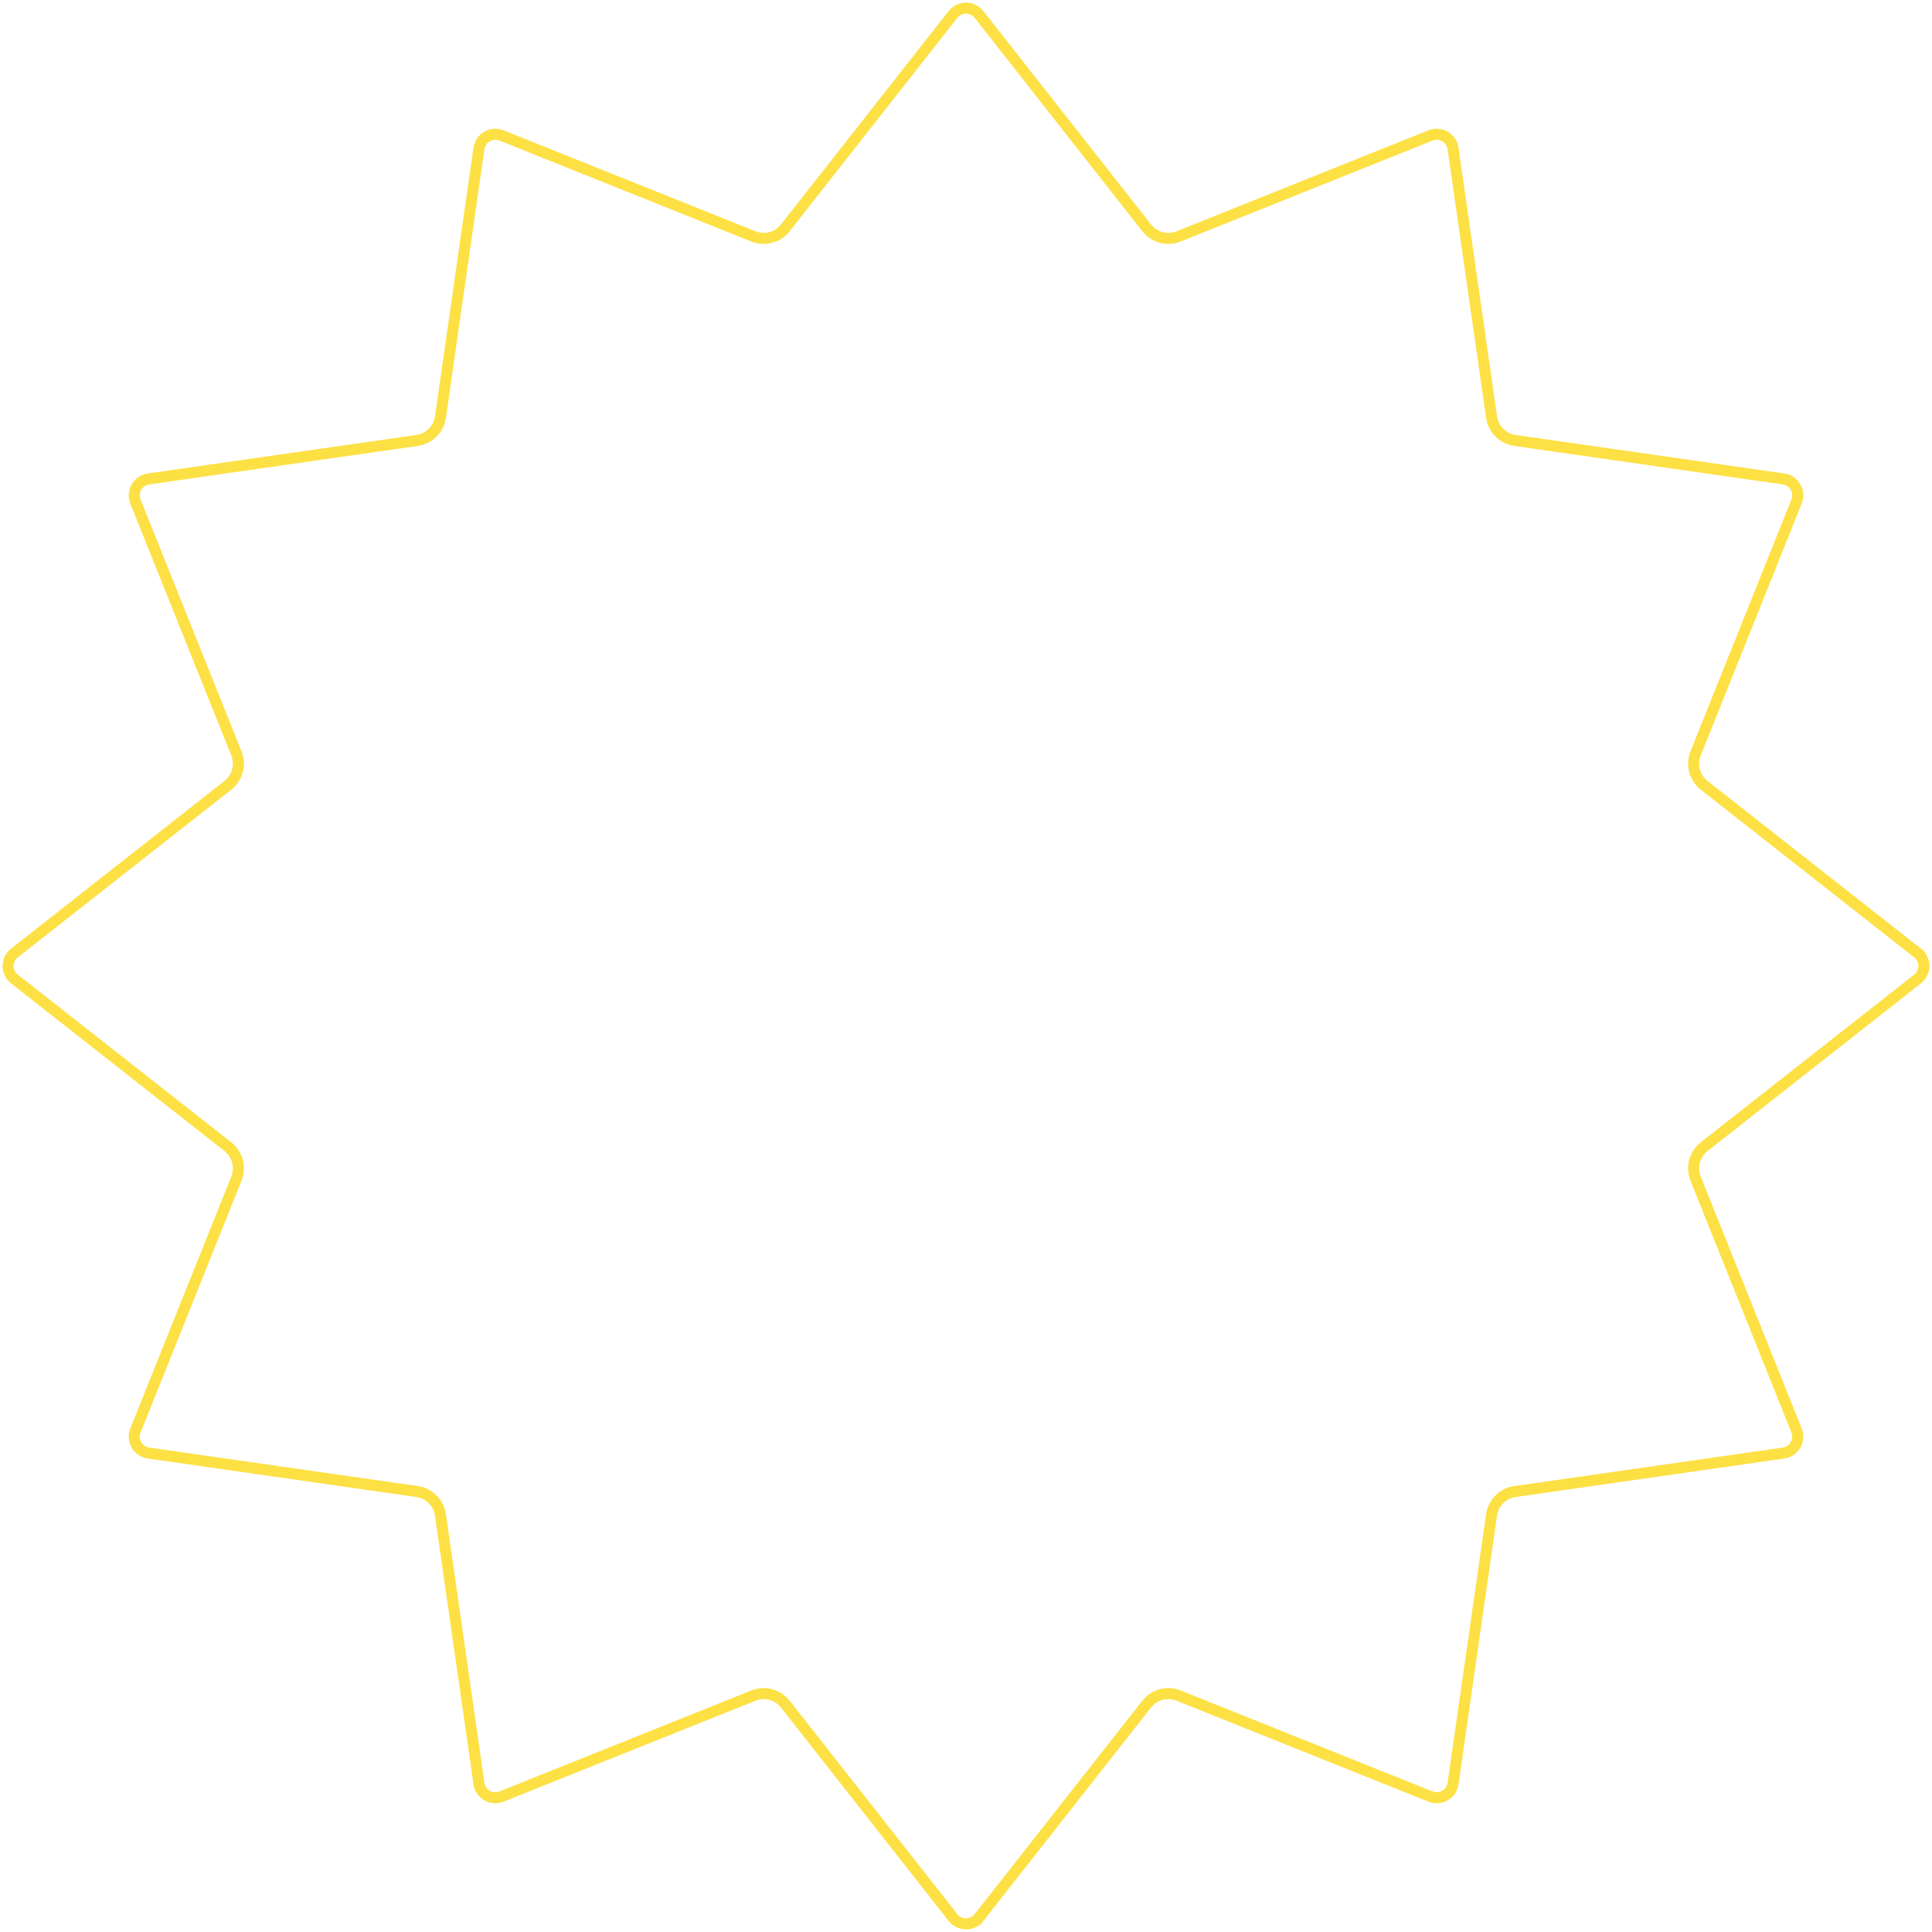 <svg width="350" height="350" viewBox="0 0 350 350" fill="none" xmlns="http://www.w3.org/2000/svg">
<path d="M347.379 172.641L347.997 171.855L347.379 172.641C348.908 173.842 348.908 176.158 347.379 177.359L308.727 207.728C306.981 209.1 306.349 211.459 307.175 213.52L325.464 259.147C326.187 260.951 325.03 262.957 323.105 263.232L274.447 270.207C272.249 270.522 270.522 272.249 270.207 274.447L263.232 323.105C262.957 325.03 260.951 326.187 259.147 325.464L213.52 307.175C211.459 306.349 209.1 306.981 207.728 308.727L177.359 347.379L178.145 347.997L177.359 347.379C176.158 348.908 173.842 348.908 172.641 347.379L142.272 308.727C140.9 306.981 138.541 306.349 136.48 307.175L90.853 325.464C89.049 326.187 87.043 325.03 86.768 323.105L79.793 274.447C79.478 272.249 77.751 270.522 75.553 270.207L26.895 263.232C24.97 262.957 23.812 260.951 24.536 259.147L42.825 213.52C43.651 211.459 43.019 209.1 41.273 207.728L2.621 177.359C1.092 176.158 1.092 173.842 2.621 172.641L41.273 142.272C43.019 140.9 43.651 138.541 42.825 136.48L24.536 90.853C23.813 89.049 24.97 87.043 26.895 86.767L75.553 79.793C77.751 79.478 79.478 77.751 79.793 75.553L86.768 26.895C87.043 24.97 89.049 23.812 90.853 24.536L136.48 42.825C138.541 43.651 140.9 43.019 142.272 41.273L172.641 2.621C173.842 1.092 176.158 1.092 177.359 2.621L207.728 41.273C209.1 43.019 211.459 43.651 213.52 42.825L259.147 24.536C260.951 23.812 262.957 24.97 263.232 26.895L270.207 75.553C270.522 77.751 272.249 79.478 274.447 79.793L323.105 86.768C325.03 87.043 326.187 89.049 325.464 90.853L307.175 136.48C306.349 138.541 306.981 140.9 308.727 142.272L347.379 172.641Z" stroke="#FDE044" stroke-width="2"/>
</svg>
